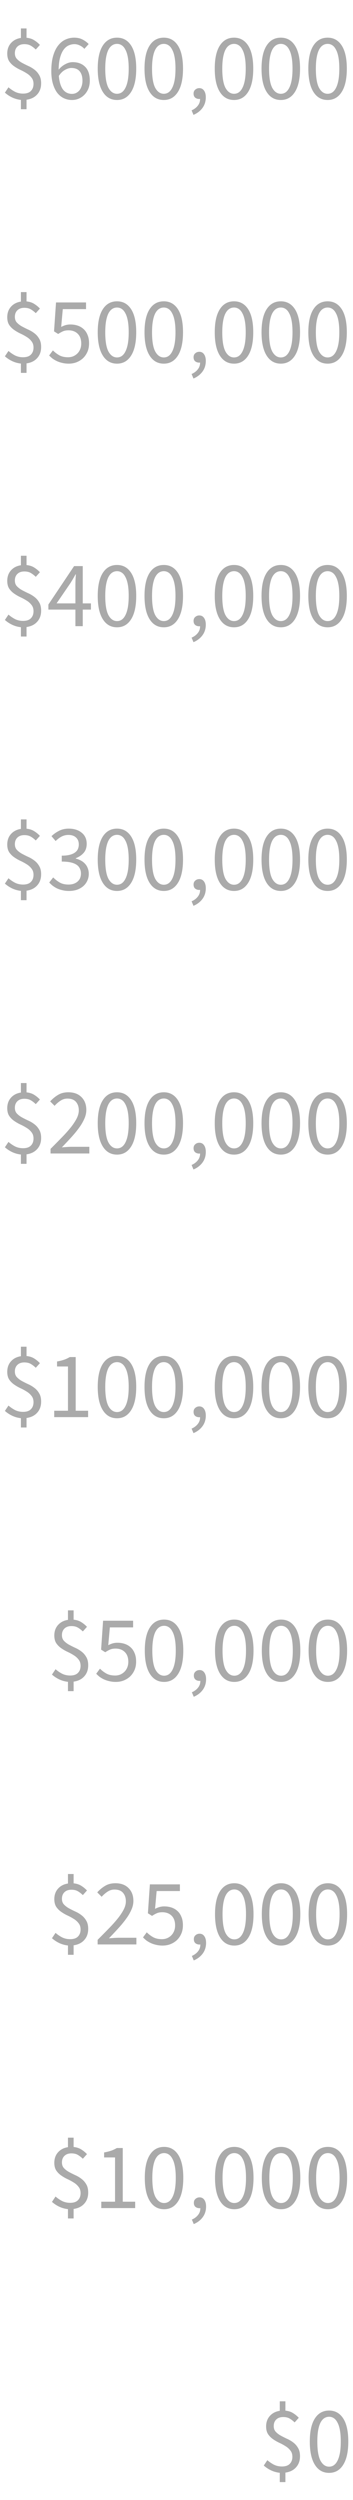 <svg xmlns="http://www.w3.org/2000/svg" width="75" height="531" fill="none"><path fill="#AAA" d="M4.44 23.2v-1.98a5.8 5.8 0 0 1-1.86-.52 6.6 6.6 0 0 1-1.54-1.02l.76-1.14q.64.56 1.4.96a3.8 3.8 0 0 0 1.7.38q1.12 0 1.66-.56.56-.56.56-1.5 0-.8-.42-1.32a3.6 3.6 0 0 0-1.02-.92 11 11 0 0 0-1.36-.74 9 9 0 0 1-1.34-.78A4.1 4.1 0 0 1 1.94 13q-.4-.64-.4-1.62 0-1.34.78-2.22.8-.9 2.12-1.1V6.04h1.2v1.98q.96.1 1.62.52.68.42 1.22 1l-.88.98q-.56-.54-1.1-.84-.52-.3-1.34-.3-.92 0-1.46.52t-.54 1.4q0 .72.4 1.18.42.46 1.04.82.62.34 1.34.68.74.32 1.36.8.62.46 1.02 1.16.42.68.42 1.76 0 1.44-.84 2.36-.82.92-2.26 1.12v2.02zm10.861-1.96a4 4 0 0 1-1.74-.38q-.8-.38-1.4-1.14-.58-.78-.92-1.92-.34-1.16-.34-2.7 0-1.92.4-3.26.4-1.36 1.08-2.2.68-.86 1.54-1.24.88-.4 1.84-.4 1.04 0 1.78.4.76.38 1.3.96l-.92 1.02a2.85 2.85 0 0 0-.96-.72q-.54-.28-1.14-.28-.66 0-1.26.28t-1.06.92-.74 1.68q-.279 1.02-.3 2.54.6-.74 1.4-1.16.8-.44 1.58-.44 1.66 0 2.64.98 1 .98 1 2.96 0 .92-.3 1.68-.3.74-.82 1.28-.519.54-1.2.84t-1.46.3m0-1.3q.48 0 .88-.2t.7-.56q.3-.38.46-.88.18-.52.18-1.16 0-1.26-.58-1.98t-1.78-.72q-.62 0-1.34.4-.72.38-1.32 1.28.16 1.88.86 2.86.72.96 1.94.96m9.562 1.3q-1.94 0-3.02-1.72t-1.08-4.94 1.08-4.9T24.863 8q1.92 0 3 1.68t1.08 4.9-1.08 4.94-3 1.72m0-1.32q.56 0 1-.3.46-.32.78-.96.34-.66.52-1.66.18-1.02.18-2.42t-.18-2.4-.52-1.62q-.32-.64-.78-.94-.44-.3-1-.3t-1.02.3-.8.94q-.32.62-.5 1.62t-.18 2.4q0 2.8.68 4.08.7 1.26 1.82 1.26m9.941 1.32q-1.94 0-3.02-1.72t-1.08-4.94 1.08-4.9T34.804 8q1.92 0 3 1.68t1.08 4.9-1.08 4.94-3 1.72m0-1.32q.56 0 1-.3.46-.32.78-.96.34-.66.52-1.66.18-1.02.18-2.42t-.18-2.4-.52-1.62q-.32-.64-.78-.94-.44-.3-1-.3t-1.02.3-.8.94q-.32.62-.5 1.62t-.18 2.4q0 2.8.68 4.08.7 1.26 1.82 1.26m6.302 4.48-.4-.96q.86-.38 1.34-1.02.48-.62.46-1.42a.7.7 0 0 1-.2.02q-.48 0-.84-.28-.34-.3-.34-.86 0-.54.36-.84.36-.32.86-.32.64 0 1 .52.38.52.38 1.42 0 1.3-.7 2.26t-1.92 1.48m8.62-3.16q-1.94 0-3.02-1.72t-1.08-4.94 1.08-4.9T49.726 8q1.92 0 3 1.68t1.08 4.9-1.08 4.94-3 1.72m0-1.32q.56 0 1-.3.46-.32.78-.96.34-.66.52-1.66.18-1.02.18-2.42t-.18-2.4-.52-1.62q-.32-.64-.78-.94-.44-.3-1-.3t-1.02.3-.8.94q-.32.62-.5 1.62t-.18 2.4q0 2.8.68 4.08.7 1.26 1.82 1.26m9.941 1.32q-1.94 0-3.02-1.72t-1.08-4.94 1.08-4.9T59.668 8q1.92 0 3 1.68t1.08 4.9-1.08 4.94-3 1.72m0-1.32q.56 0 1-.3.46-.32.78-.96.34-.66.52-1.66.18-1.02.18-2.42t-.18-2.4-.52-1.62q-.32-.64-.78-.94-.44-.3-1-.3t-1.02.3-.8.94q-.32.62-.5 1.62t-.18 2.4q0 2.8.68 4.08.7 1.26 1.82 1.26m9.942 1.32q-1.94 0-3.02-1.72t-1.08-4.94 1.08-4.9T69.609 8q1.92 0 3 1.68t1.08 4.9-1.08 4.94-3 1.72m0-1.32q.56 0 1-.3.46-.32.78-.96.34-.66.52-1.66.18-1.02.18-2.42t-.18-2.4-.52-1.62q-.32-.64-.78-.94-.44-.3-1-.3t-1.02.3-.8.94q-.32.62-.5 1.62t-.18 2.4q0 2.8.68 4.08.7 1.26 1.82 1.26M4.44 79.2v-1.98a5.8 5.8 0 0 1-1.86-.52 6.6 6.6 0 0 1-1.54-1.02l.76-1.14q.64.56 1.4.96a3.8 3.8 0 0 0 1.7.38q1.12 0 1.66-.56.56-.56.56-1.5 0-.8-.42-1.32a3.6 3.6 0 0 0-1.02-.92 11 11 0 0 0-1.36-.74 9 9 0 0 1-1.34-.78A4.1 4.1 0 0 1 1.94 69q-.4-.64-.4-1.62 0-1.34.78-2.22.8-.9 2.12-1.1v-2.02h1.2v1.98q.96.1 1.62.52.68.42 1.22 1l-.88.98q-.56-.54-1.1-.84-.52-.3-1.34-.3-.92 0-1.46.52t-.54 1.4q0 .72.4 1.18.42.46 1.04.82.62.34 1.34.68.74.32 1.36.8.62.46 1.02 1.16.42.68.42 1.76 0 1.44-.84 2.36-.82.92-2.26 1.12v2.02zm10.181-1.96q-.76 0-1.4-.16a5.7 5.7 0 0 1-1.14-.38 6 6 0 0 1-.92-.54 7 7 0 0 1-.72-.66l.8-1.08q.561.58 1.32 1.02.78.44 1.9.44.58 0 1.08-.2.52-.22.9-.6.381-.38.6-.92.22-.54.22-1.2 0-1.32-.74-2.06t-1.98-.74q-.66 0-1.14.2a7 7 0 0 0-1.04.58l-.88-.56.42-6.14h6.38v1.42h-4.94l-.34 3.78q.46-.24.92-.38a3.6 3.6 0 0 1 1.04-.14q.82 0 1.54.24t1.26.74q.54.48.84 1.24.32.74.32 1.78t-.36 1.84-.96 1.36q-.6.54-1.38.84a4.6 4.6 0 0 1-1.6.28m10.242 0q-1.94 0-3.02-1.72t-1.08-4.94 1.08-4.9 3.02-1.68q1.92 0 3 1.68t1.08 4.9-1.08 4.94-3 1.72m0-1.32q.56 0 1-.3.46-.32.78-.96.34-.66.52-1.66.18-1.02.18-2.42t-.18-2.4-.52-1.62q-.32-.64-.78-.94-.44-.3-1-.3t-1.02.3-.8.94q-.32.62-.5 1.62t-.18 2.4q0 2.8.68 4.08.7 1.26 1.82 1.26m9.941 1.32q-1.94 0-3.02-1.72t-1.08-4.94 1.08-4.9 3.02-1.68q1.92 0 3 1.68t1.08 4.9-1.08 4.94-3 1.72m0-1.32q.56 0 1-.3.46-.32.78-.96.34-.66.52-1.66.18-1.02.18-2.42t-.18-2.4-.52-1.62q-.32-.64-.78-.94-.44-.3-1-.3t-1.02.3-.8.94q-.32.62-.5 1.62t-.18 2.4q0 2.8.68 4.08.7 1.26 1.82 1.26m6.302 4.48-.4-.96q.86-.38 1.34-1.02.48-.62.46-1.42a.7.7 0 0 1-.2.02q-.48 0-.84-.28-.34-.3-.34-.86 0-.54.36-.84.36-.32.86-.32.64 0 1 .52.38.52.38 1.42 0 1.3-.7 2.26t-1.92 1.48m8.62-3.16q-1.94 0-3.02-1.72t-1.08-4.94 1.08-4.9 3.02-1.68q1.92 0 3 1.68t1.08 4.9-1.08 4.94-3 1.72m0-1.32q.56 0 1-.3.46-.32.78-.96.34-.66.52-1.66.18-1.02.18-2.42t-.18-2.4-.52-1.62q-.32-.64-.78-.94-.44-.3-1-.3t-1.02.3-.8.94q-.32.62-.5 1.62t-.18 2.4q0 2.8.68 4.08.7 1.26 1.82 1.26m9.941 1.32q-1.94 0-3.02-1.72t-1.08-4.94 1.08-4.9 3.02-1.68q1.92 0 3 1.68t1.08 4.9-1.08 4.94-3 1.72m0-1.32q.56 0 1-.3.46-.32.78-.96.34-.66.52-1.66.18-1.02.18-2.42t-.18-2.4-.52-1.62q-.32-.64-.78-.94-.44-.3-1-.3t-1.02.3-.8.94q-.32.62-.5 1.62t-.18 2.4q0 2.8.68 4.08.7 1.26 1.82 1.26m9.942 1.32q-1.94 0-3.02-1.72t-1.08-4.94 1.08-4.9 3.02-1.68q1.92 0 3 1.68t1.08 4.9-1.08 4.94-3 1.72m0-1.32q.56 0 1-.3.46-.32.78-.96.34-.66.52-1.66.18-1.02.18-2.42t-.18-2.4-.52-1.62q-.32-.64-.78-.94-.44-.3-1-.3t-1.02.3-.8.94q-.32.62-.5 1.62t-.18 2.4q0 2.8.68 4.08.7 1.26 1.82 1.26M4.44 135.2v-1.98a5.8 5.8 0 0 1-1.86-.52 6.6 6.6 0 0 1-1.54-1.02l.76-1.14q.64.56 1.4.96.78.38 1.7.38 1.12 0 1.66-.56.56-.56.56-1.5 0-.8-.42-1.32a3.6 3.6 0 0 0-1.02-.92 11 11 0 0 0-1.36-.74 9 9 0 0 1-1.34-.78A4.1 4.1 0 0 1 1.94 125q-.4-.64-.4-1.62 0-1.34.78-2.22.8-.9 2.12-1.1v-2.02h1.2v1.98q.96.1 1.62.52.68.42 1.22 1l-.88.98q-.56-.54-1.1-.84-.52-.3-1.34-.3-.92 0-1.46.52t-.54 1.4q0 .72.4 1.18.42.46 1.04.82.62.34 1.34.68.74.32 1.36.8.62.46 1.02 1.16.42.68.42 1.76 0 1.44-.84 2.36-.82.92-2.26 1.12v2.02zm11.581-2.2v-3.52h-5.74v-1.08l5.46-8.16h1.84v7.92h1.74v1.32h-1.74V133zm-4-4.84h4v-3.7q0-.52.02-1.22.04-.72.08-1.24h-.08q-.24.46-.5.9a86 86 0 0 1-.54.9zm12.842 5.08q-1.94 0-3.02-1.72t-1.08-4.94 1.08-4.9 3.02-1.68q1.92 0 3 1.68t1.08 4.9-1.08 4.94-3 1.72m0-1.32q.56 0 1-.3.46-.32.78-.96.34-.66.52-1.66.18-1.02.18-2.42t-.18-2.4-.52-1.62q-.32-.64-.78-.94-.44-.3-1-.3t-1.02.3-.8.94q-.32.62-.5 1.62t-.18 2.4q0 2.8.68 4.08.7 1.26 1.82 1.26m9.941 1.32q-1.94 0-3.02-1.72t-1.08-4.94 1.08-4.9 3.02-1.68q1.92 0 3 1.68t1.08 4.9-1.08 4.94-3 1.72m0-1.32q.56 0 1-.3.46-.32.78-.96.34-.66.52-1.66.18-1.02.18-2.42t-.18-2.4-.52-1.62q-.32-.64-.78-.94-.44-.3-1-.3t-1.02.3-.8.94q-.32.62-.5 1.62t-.18 2.4q0 2.8.68 4.08.7 1.26 1.82 1.26m6.302 4.48-.4-.96q.86-.38 1.34-1.02.48-.62.46-1.42a.7.7 0 0 1-.2.02q-.48 0-.84-.28-.34-.3-.34-.86 0-.54.36-.84.36-.32.86-.32.64 0 1 .52.38.52.38 1.42 0 1.3-.7 2.26t-1.92 1.48m8.62-3.16q-1.94 0-3.02-1.72t-1.08-4.94 1.08-4.9 3.02-1.68q1.92 0 3 1.68t1.08 4.9-1.08 4.94-3 1.72m0-1.32q.56 0 1-.3.46-.32.78-.96.34-.66.52-1.66.18-1.02.18-2.42t-.18-2.4-.52-1.62q-.32-.64-.78-.94-.44-.3-1-.3t-1.02.3-.8.94q-.32.62-.5 1.62t-.18 2.4q0 2.8.68 4.08.7 1.26 1.82 1.26m9.941 1.32q-1.94 0-3.02-1.72t-1.08-4.94 1.08-4.9 3.02-1.68q1.92 0 3 1.68t1.08 4.9-1.08 4.94-3 1.72m0-1.32q.56 0 1-.3.46-.32.78-.96.34-.66.52-1.66.18-1.02.18-2.42t-.18-2.4-.52-1.62q-.32-.64-.78-.94-.44-.3-1-.3t-1.02.3-.8.94q-.32.62-.5 1.62t-.18 2.4q0 2.8.68 4.08.7 1.26 1.82 1.26m9.942 1.32q-1.94 0-3.02-1.72t-1.08-4.94 1.08-4.9 3.02-1.68q1.92 0 3 1.68t1.08 4.9-1.08 4.94-3 1.72m0-1.32q.56 0 1-.3.46-.32.78-.96.34-.66.52-1.66.18-1.02.18-2.42t-.18-2.4-.52-1.62q-.32-.64-.78-.94-.44-.3-1-.3t-1.02.3-.8.94q-.32.62-.5 1.62t-.18 2.4q0 2.8.68 4.08.7 1.26 1.82 1.26M4.44 191.2v-1.98a5.8 5.8 0 0 1-1.86-.52 6.6 6.6 0 0 1-1.54-1.02l.76-1.14q.64.56 1.4.96.78.38 1.7.38 1.12 0 1.66-.56.56-.56.56-1.5 0-.8-.42-1.32a3.6 3.6 0 0 0-1.02-.92 11 11 0 0 0-1.36-.74 9 9 0 0 1-1.34-.78A4.1 4.1 0 0 1 1.94 181q-.4-.64-.4-1.62 0-1.34.78-2.22.8-.9 2.12-1.1v-2.02h1.2v1.98q.96.1 1.62.52.68.42 1.22 1l-.88.98q-.56-.54-1.1-.84-.52-.3-1.34-.3-.92 0-1.46.52t-.54 1.4q0 .72.4 1.18.42.46 1.04.82.62.34 1.34.68.74.32 1.36.8.62.46 1.02 1.16.42.68.42 1.76 0 1.44-.84 2.36-.82.92-2.26 1.12v2.02zm10.221-1.96a5.8 5.8 0 0 1-1.4-.16 5.7 5.7 0 0 1-1.14-.38 6 6 0 0 1-.94-.58 6 6 0 0 1-.72-.68l.84-1.08q.58.6 1.34 1.06.78.46 1.92.46 1.16 0 1.9-.62.74-.64.74-1.72 0-.56-.22-1.02a1.9 1.9 0 0 0-.68-.82q-.48-.34-1.26-.52t-1.92-.18v-1.26q1.02 0 1.7-.18.7-.18 1.12-.5.44-.32.62-.76t.18-.94q0-.94-.6-1.48-.58-.54-1.6-.54-.8 0-1.48.36a5.4 5.4 0 0 0-1.24.94l-.88-1.04a6.7 6.7 0 0 1 1.62-1.14q.9-.46 2.04-.46.84 0 1.54.22t1.2.64q.52.4.8 1t.28 1.38q0 1.16-.64 1.9-.639.74-1.68 1.14v.08q.58.14 1.08.42.5.26.88.68.38.4.58.94.22.54.22 1.2a3.35 3.35 0 0 1-.34 1.52q-.32.68-.9 1.16a4.2 4.2 0 0 1-1.32.72q-.76.24-1.64.24m10.202 0q-1.94 0-3.02-1.72t-1.08-4.94 1.08-4.9 3.02-1.68q1.92 0 3 1.68t1.08 4.9-1.08 4.94-3 1.72m0-1.32q.56 0 1-.3.46-.32.78-.96.34-.66.52-1.66.18-1.02.18-2.42t-.18-2.4-.52-1.62q-.32-.64-.78-.94-.44-.3-1-.3t-1.02.3-.8.94q-.32.62-.5 1.62t-.18 2.4q0 2.8.68 4.08.7 1.26 1.82 1.26m9.941 1.32q-1.94 0-3.02-1.72t-1.08-4.94 1.08-4.9 3.02-1.68q1.92 0 3 1.68t1.08 4.9-1.08 4.94-3 1.72m0-1.32q.56 0 1-.3.46-.32.78-.96.34-.66.52-1.66.18-1.02.18-2.42t-.18-2.4-.52-1.62q-.32-.64-.78-.94-.44-.3-1-.3t-1.02.3-.8.94q-.32.62-.5 1.62t-.18 2.4q0 2.8.68 4.08.7 1.26 1.82 1.26m6.302 4.48-.4-.96q.86-.38 1.34-1.02.48-.62.46-1.42a.7.7 0 0 1-.2.02q-.48 0-.84-.28-.34-.3-.34-.86 0-.54.36-.84.36-.32.86-.32.64 0 1 .52.38.52.38 1.42 0 1.3-.7 2.26t-1.92 1.48m8.62-3.16q-1.94 0-3.02-1.72t-1.08-4.94 1.08-4.9 3.02-1.68q1.92 0 3 1.68t1.08 4.9-1.08 4.94-3 1.72m0-1.32q.56 0 1-.3.46-.32.78-.96.34-.66.52-1.66.18-1.02.18-2.42t-.18-2.4-.52-1.62q-.32-.64-.78-.94-.44-.3-1-.3t-1.02.3-.8.94q-.32.62-.5 1.62t-.18 2.4q0 2.8.68 4.08.7 1.26 1.82 1.26m9.941 1.32q-1.94 0-3.02-1.72t-1.08-4.94 1.08-4.9 3.02-1.68q1.92 0 3 1.68t1.08 4.9-1.08 4.94-3 1.72m0-1.32q.56 0 1-.3.46-.32.78-.96.34-.66.52-1.66.18-1.02.18-2.42t-.18-2.4-.52-1.62q-.32-.64-.78-.94-.44-.3-1-.3t-1.02.3-.8.94q-.32.62-.5 1.62t-.18 2.4q0 2.8.68 4.08.7 1.26 1.82 1.26m9.942 1.32q-1.94 0-3.02-1.72t-1.08-4.94 1.08-4.9 3.02-1.68q1.92 0 3 1.68t1.08 4.9-1.08 4.94-3 1.72m0-1.32q.56 0 1-.3.46-.32.78-.96.34-.66.52-1.66.18-1.02.18-2.42t-.18-2.4-.52-1.62q-.32-.64-.78-.94-.44-.3-1-.3t-1.02.3-.8.94q-.32.62-.5 1.62t-.18 2.4q0 2.8.68 4.08.7 1.26 1.82 1.26M4.44 247.2v-1.98a5.8 5.8 0 0 1-1.86-.52 6.6 6.6 0 0 1-1.54-1.02l.76-1.14q.64.56 1.4.96.78.38 1.7.38 1.12 0 1.66-.56.56-.56.56-1.5 0-.8-.42-1.32a3.6 3.6 0 0 0-1.02-.92 11 11 0 0 0-1.36-.74 9 9 0 0 1-1.34-.78A4.1 4.1 0 0 1 1.94 237q-.4-.64-.4-1.62 0-1.34.78-2.22.8-.9 2.12-1.1v-2.02h1.2v1.98q.96.1 1.62.52.68.42 1.22 1l-.88.98q-.56-.54-1.1-.84-.52-.3-1.34-.3-.92 0-1.46.52t-.54 1.4q0 .72.4 1.18.42.46 1.04.82.62.34 1.34.68.74.32 1.36.8.62.46 1.02 1.16.42.68.42 1.76 0 1.44-.84 2.36-.82.92-2.26 1.12v2.02zm6.301-2.2v-.98q1.44-1.44 2.56-2.6a27 27 0 0 0 1.88-2.14q.76-1 1.16-1.82.4-.84.4-1.62 0-1.1-.6-1.8t-1.82-.7q-.8 0-1.48.46a6 6 0 0 0-1.24 1.08l-.94-.94a7.1 7.1 0 0 1 1.7-1.4q.9-.54 2.16-.54 1.78 0 2.8 1.04 1.02 1.02 1.02 2.72 0 .9-.4 1.82a10 10 0 0 1-1.08 1.88q-.68.96-1.64 2.02a93 93 0 0 1-2.08 2.22q.52-.04 1.08-.08t1.06-.04h3.7V245zm14.122.24q-1.94 0-3.02-1.72t-1.08-4.94 1.08-4.9 3.02-1.68q1.92 0 3 1.68t1.08 4.9-1.08 4.94-3 1.72m0-1.32q.56 0 1-.3.46-.32.78-.96.34-.66.52-1.66.18-1.02.18-2.42t-.18-2.4-.52-1.62q-.32-.64-.78-.94-.44-.3-1-.3t-1.02.3-.8.94q-.32.62-.5 1.62t-.18 2.4q0 2.8.68 4.08.7 1.26 1.82 1.26m9.941 1.32q-1.94 0-3.02-1.72t-1.08-4.94 1.08-4.9 3.02-1.68q1.92 0 3 1.68t1.08 4.9-1.08 4.94-3 1.72m0-1.32q.56 0 1-.3.46-.32.78-.96.34-.66.52-1.66.18-1.02.18-2.42t-.18-2.4-.52-1.62q-.32-.64-.78-.94-.44-.3-1-.3t-1.02.3-.8.94q-.32.62-.5 1.62t-.18 2.4q0 2.8.68 4.08.7 1.26 1.82 1.26m6.302 4.48-.4-.96q.86-.38 1.34-1.02.48-.62.46-1.42a.7.7 0 0 1-.2.02q-.48 0-.84-.28-.34-.3-.34-.86 0-.54.36-.84.36-.32.86-.32.64 0 1 .52.38.52.38 1.42 0 1.3-.7 2.26t-1.92 1.48m8.62-3.16q-1.94 0-3.02-1.72t-1.08-4.94 1.08-4.9 3.02-1.68q1.92 0 3 1.68t1.08 4.9-1.08 4.94-3 1.72m0-1.32q.56 0 1-.3.46-.32.78-.96.34-.66.52-1.66.18-1.02.18-2.42t-.18-2.4-.52-1.62q-.32-.64-.78-.94-.44-.3-1-.3t-1.02.3-.8.94q-.32.62-.5 1.62t-.18 2.4q0 2.8.68 4.08.7 1.26 1.82 1.26m9.941 1.32q-1.94 0-3.02-1.72t-1.08-4.94 1.08-4.9 3.02-1.68q1.92 0 3 1.68t1.08 4.9-1.08 4.94-3 1.72m0-1.32q.56 0 1-.3.46-.32.78-.96.34-.66.52-1.66.18-1.02.18-2.42t-.18-2.4-.52-1.62q-.32-.64-.78-.94-.44-.3-1-.3t-1.02.3-.8.94q-.32.62-.5 1.62t-.18 2.4q0 2.8.68 4.08.7 1.26 1.82 1.26m9.942 1.32q-1.94 0-3.02-1.72t-1.08-4.94 1.08-4.9 3.02-1.68q1.92 0 3 1.68t1.08 4.9-1.08 4.94-3 1.72m0-1.32q.56 0 1-.3.46-.32.78-.96.34-.66.52-1.66.18-1.02.18-2.42t-.18-2.4-.52-1.62q-.32-.64-.78-.94-.44-.3-1-.3t-1.02.3-.8.94q-.32.62-.5 1.62t-.18 2.4q0 2.8.68 4.08.7 1.26 1.82 1.26M4.44 303.2v-1.98a5.8 5.8 0 0 1-1.86-.52 6.6 6.6 0 0 1-1.54-1.02l.76-1.14q.64.56 1.4.96.78.38 1.7.38 1.12 0 1.66-.56.56-.56.56-1.5 0-.8-.42-1.32a3.6 3.6 0 0 0-1.02-.92 11 11 0 0 0-1.36-.74 9 9 0 0 1-1.34-.78A4.1 4.1 0 0 1 1.94 293q-.4-.64-.4-1.62 0-1.34.78-2.22.8-.9 2.12-1.1v-2.02h1.2v1.98q.96.1 1.62.52.68.42 1.22 1l-.88.98q-.56-.54-1.1-.84-.52-.3-1.34-.3-.92 0-1.46.52t-.54 1.4q0 .72.4 1.18.42.46 1.04.82.62.34 1.34.68.74.32 1.36.8.62.46 1.02 1.16.42.68.42 1.76 0 1.44-.84 2.36-.82.92-2.26 1.12v2.02zm7.081-2.2v-1.36h2.92v-9.4h-2.32v-1.06a10.5 10.5 0 0 0 1.52-.38 6.5 6.5 0 0 0 1.18-.56h1.26v11.4h2.64V301zm13.342.24q-1.94 0-3.02-1.72t-1.08-4.94 1.08-4.9 3.02-1.68q1.92 0 3 1.68t1.08 4.9-1.08 4.94-3 1.72m0-1.32q.56 0 1-.3.46-.32.78-.96.34-.66.52-1.66.18-1.02.18-2.42t-.18-2.4-.52-1.62q-.32-.64-.78-.94-.44-.3-1-.3t-1.02.3-.8.94q-.32.62-.5 1.62t-.18 2.4q0 2.8.68 4.08.7 1.26 1.82 1.26m9.941 1.32q-1.94 0-3.02-1.72t-1.08-4.94 1.08-4.9 3.02-1.68q1.92 0 3 1.68t1.08 4.9-1.08 4.94-3 1.72m0-1.32q.56 0 1-.3.46-.32.78-.96.34-.66.52-1.66.18-1.02.18-2.42t-.18-2.4-.52-1.62q-.32-.64-.78-.94-.44-.3-1-.3t-1.02.3-.8.94q-.32.62-.5 1.62t-.18 2.4q0 2.8.68 4.08.7 1.26 1.82 1.26m6.302 4.48-.4-.96q.86-.38 1.34-1.02.48-.62.46-1.42a.7.7 0 0 1-.2.02q-.48 0-.84-.28-.34-.3-.34-.86 0-.54.36-.84.36-.32.86-.32.64 0 1 .52.38.52.38 1.42 0 1.3-.7 2.26t-1.92 1.48m8.62-3.16q-1.94 0-3.02-1.72t-1.08-4.94 1.08-4.9 3.02-1.68q1.92 0 3 1.68t1.08 4.9-1.08 4.94-3 1.72m0-1.32q.56 0 1-.3.46-.32.78-.96.34-.66.52-1.66.18-1.02.18-2.42t-.18-2.4-.52-1.62q-.32-.64-.78-.94-.44-.3-1-.3t-1.02.3-.8.94q-.32.62-.5 1.62t-.18 2.4q0 2.8.68 4.08.7 1.26 1.82 1.26m9.941 1.32q-1.94 0-3.02-1.72t-1.08-4.94 1.08-4.9 3.02-1.68q1.92 0 3 1.68t1.08 4.9-1.08 4.94-3 1.72m0-1.32q.56 0 1-.3.46-.32.78-.96.34-.66.52-1.66.18-1.02.18-2.42t-.18-2.4-.52-1.62q-.32-.64-.78-.94-.44-.3-1-.3t-1.02.3-.8.94q-.32.62-.5 1.62t-.18 2.4q0 2.8.68 4.08.7 1.26 1.82 1.26m9.942 1.32q-1.94 0-3.02-1.72t-1.08-4.94 1.08-4.9 3.02-1.68q1.92 0 3 1.68t1.08 4.9-1.08 4.94-3 1.72m0-1.32q.56 0 1-.3.46-.32.78-.96.34-.66.52-1.66.18-1.02.18-2.42t-.18-2.4-.52-1.62q-.32-.64-.78-.94-.44-.3-1-.3t-1.02.3-.8.94q-.32.62-.5 1.62t-.18 2.4q0 2.8.68 4.08.7 1.26 1.82 1.26M14.44 359.2v-1.98a5.8 5.8 0 0 1-1.86-.52 6.6 6.6 0 0 1-1.54-1.02l.76-1.14q.64.56 1.4.96.78.38 1.7.38 1.12 0 1.66-.56.56-.56.56-1.5 0-.8-.42-1.32a3.6 3.6 0 0 0-1.02-.92 11 11 0 0 0-1.36-.74 9 9 0 0 1-1.34-.78 4.1 4.1 0 0 1-1.04-1.06q-.4-.64-.4-1.62 0-1.34.78-2.22.8-.9 2.12-1.1v-2.02h1.2v1.98q.96.1 1.62.52.68.42 1.22 1l-.88.98q-.56-.54-1.1-.84-.52-.3-1.34-.3-.92 0-1.46.52t-.54 1.4q0 .72.4 1.18.42.46 1.04.82.62.34 1.34.68.74.32 1.36.8.62.46 1.02 1.16.42.68.42 1.76 0 1.44-.84 2.36-.82.92-2.26 1.12v2.02zm10.181-1.96a5.8 5.8 0 0 1-1.4-.16 5.7 5.7 0 0 1-1.14-.38 6 6 0 0 1-.92-.54 7 7 0 0 1-.72-.66l.8-1.08q.561.58 1.32 1.02.78.44 1.9.44.58 0 1.08-.2.52-.22.9-.6.381-.38.6-.92.22-.54.22-1.2 0-1.32-.74-2.06t-1.98-.74q-.66 0-1.14.2a7 7 0 0 0-1.04.58l-.88-.56.42-6.14h6.38v1.42h-4.94l-.34 3.78q.46-.24.92-.38a3.6 3.6 0 0 1 1.04-.14q.82 0 1.54.24t1.26.74q.54.48.84 1.24.32.74.32 1.78t-.36 1.84-.96 1.36q-.6.54-1.38.84-.76.28-1.6.28m10.242 0q-1.94 0-3.02-1.72t-1.08-4.94 1.08-4.9 3.02-1.68q1.92 0 3 1.68t1.08 4.9-1.08 4.94-3 1.72m0-1.32q.56 0 1-.3.459-.32.78-.96.34-.66.52-1.66.18-1.02.18-2.42t-.18-2.4-.52-1.62q-.321-.64-.78-.94-.44-.3-1-.3t-1.02.3-.8.94q-.32.62-.5 1.62t-.18 2.4q0 2.8.68 4.08.7 1.26 1.82 1.26m6.301 4.48-.4-.96q.86-.38 1.34-1.02.48-.62.46-1.42a.7.7 0 0 1-.2.02q-.48 0-.84-.28-.34-.3-.34-.86 0-.54.36-.84.36-.32.86-.32.64 0 1 .52.38.52.38 1.42 0 1.3-.7 2.26-.699.96-1.92 1.48m8.62-3.16q-1.94 0-3.02-1.72t-1.08-4.94 1.08-4.9 3.02-1.68q1.92 0 3 1.68t1.08 4.9-1.08 4.94-3 1.72m0-1.32q.56 0 1-.3.46-.32.78-.96.34-.66.52-1.66.18-1.02.18-2.42t-.18-2.4-.52-1.62q-.32-.64-.78-.94-.44-.3-1-.3t-1.02.3-.8.94q-.32.62-.5 1.62t-.18 2.4q0 2.8.68 4.08.7 1.26 1.82 1.26m9.942 1.32q-1.94 0-3.02-1.72t-1.08-4.94 1.08-4.9 3.02-1.68q1.92 0 3 1.68t1.08 4.9-1.08 4.94-3 1.72m0-1.32q.56 0 1-.3.46-.32.78-.96.34-.66.52-1.66.18-1.02.18-2.42t-.18-2.4-.52-1.62q-.32-.64-.78-.94-.44-.3-1-.3t-1.02.3-.8.94q-.32.62-.5 1.62t-.18 2.4q0 2.8.68 4.08.7 1.26 1.82 1.26m9.942 1.32q-1.94 0-3.02-1.72t-1.08-4.94 1.08-4.9 3.02-1.68q1.92 0 3 1.68t1.08 4.9-1.08 4.94-3 1.72m0-1.32q.56 0 1-.3.459-.32.78-.96.34-.66.52-1.66.18-1.02.18-2.42t-.18-2.4-.52-1.62q-.321-.64-.78-.94-.44-.3-1-.3-.561 0-1.02.3-.46.3-.8.94-.32.62-.5 1.62t-.18 2.4q0 2.8.68 4.08.7 1.26 1.82 1.26M14.44 415.2v-1.98a5.8 5.8 0 0 1-1.86-.52 6.6 6.6 0 0 1-1.54-1.02l.76-1.14q.64.56 1.4.96.78.38 1.7.38 1.12 0 1.66-.56.56-.56.56-1.5 0-.8-.42-1.32a3.6 3.6 0 0 0-1.02-.92 11 11 0 0 0-1.36-.74 9 9 0 0 1-1.34-.78 4.1 4.1 0 0 1-1.04-1.06q-.4-.64-.4-1.62 0-1.34.78-2.22.8-.9 2.12-1.1v-2.02h1.2v1.98q.96.1 1.62.52.68.42 1.22 1l-.88.98q-.56-.54-1.1-.84-.52-.3-1.34-.3-.92 0-1.46.52t-.54 1.4q0 .72.4 1.18.42.46 1.04.82.62.34 1.34.68.74.32 1.36.8.62.46 1.02 1.16.42.68.42 1.76 0 1.44-.84 2.36-.82.92-2.26 1.12v2.02zm6.301-2.2v-.98q1.44-1.44 2.56-2.6a27 27 0 0 0 1.88-2.14q.76-1 1.16-1.82.4-.84.4-1.62 0-1.1-.6-1.8t-1.82-.7q-.8 0-1.48.46a6 6 0 0 0-1.24 1.08l-.94-.94a7.1 7.1 0 0 1 1.7-1.4q.9-.54 2.16-.54 1.78 0 2.8 1.04 1.02 1.02 1.02 2.72 0 .9-.4 1.82a10 10 0 0 1-1.08 1.88q-.68.96-1.64 2.02a93 93 0 0 1-2.08 2.22q.52-.04 1.08-.08t1.06-.04h3.7V413zm13.822.24a5.8 5.8 0 0 1-1.4-.16 5.7 5.7 0 0 1-1.14-.38 6 6 0 0 1-.92-.54 7 7 0 0 1-.72-.66l.8-1.08q.56.58 1.32 1.02.78.44 1.9.44.58 0 1.08-.2.52-.22.9-.6t.6-.92.22-1.2q0-1.32-.74-2.06-.741-.74-1.98-.74-.66 0-1.14.2a7 7 0 0 0-1.04.58l-.88-.56.42-6.14h6.38v1.42h-4.94l-.34 3.78q.46-.24.92-.38a3.6 3.6 0 0 1 1.04-.14q.82 0 1.54.24t1.26.74q.54.48.84 1.24.32.74.32 1.78t-.36 1.84-.96 1.36q-.6.54-1.38.84-.76.28-1.6.28m6.601 3.16-.4-.96q.86-.38 1.34-1.02.48-.62.46-1.42a.7.7 0 0 1-.2.02q-.48 0-.84-.28-.34-.3-.34-.86 0-.54.36-.84.36-.32.86-.32.64 0 1 .52.38.52.38 1.42 0 1.3-.7 2.26-.699.96-1.92 1.48m8.62-3.16q-1.94 0-3.02-1.72t-1.08-4.94 1.08-4.9 3.02-1.68q1.92 0 3 1.68t1.08 4.9-1.08 4.94-3 1.72m0-1.32q.56 0 1-.3.46-.32.78-.96.34-.66.52-1.66.18-1.02.18-2.42t-.18-2.4-.52-1.62q-.32-.64-.78-.94-.44-.3-1-.3t-1.02.3-.8.94q-.32.62-.5 1.62t-.18 2.4q0 2.8.68 4.08.7 1.26 1.82 1.26m9.942 1.32q-1.94 0-3.02-1.72t-1.08-4.94 1.08-4.9 3.02-1.68q1.92 0 3 1.68t1.08 4.9-1.08 4.94-3 1.72m0-1.32q.56 0 1-.3.46-.32.78-.96.34-.66.52-1.66.18-1.02.18-2.42t-.18-2.4-.52-1.62q-.32-.64-.78-.94-.44-.3-1-.3t-1.02.3-.8.94q-.32.62-.5 1.62t-.18 2.4q0 2.8.68 4.08.7 1.26 1.82 1.26m9.942 1.32q-1.94 0-3.02-1.72t-1.08-4.94 1.08-4.9 3.02-1.68q1.92 0 3 1.68t1.08 4.9-1.08 4.94-3 1.72m0-1.32q.56 0 1-.3.459-.32.78-.96.34-.66.52-1.66.18-1.02.18-2.42t-.18-2.4-.52-1.62q-.321-.64-.78-.94-.44-.3-1-.3-.561 0-1.02.3-.46.3-.8.94-.32.62-.5 1.62t-.18 2.4q0 2.8.68 4.08.7 1.26 1.82 1.26M14.44 471.2v-1.98a5.8 5.8 0 0 1-1.86-.52 6.6 6.6 0 0 1-1.54-1.02l.76-1.14q.64.56 1.4.96.78.38 1.7.38 1.12 0 1.66-.56.56-.56.56-1.5 0-.8-.42-1.32a3.6 3.6 0 0 0-1.02-.92 11 11 0 0 0-1.36-.74 9 9 0 0 1-1.34-.78 4.1 4.1 0 0 1-1.04-1.06q-.4-.64-.4-1.62 0-1.34.78-2.22.8-.9 2.12-1.1v-2.02h1.2v1.98q.96.1 1.62.52.68.42 1.22 1l-.88.98q-.56-.54-1.1-.84-.52-.3-1.34-.3-.92 0-1.46.52t-.54 1.4q0 .72.4 1.18.42.46 1.04.82.62.34 1.34.68.74.32 1.36.8.62.46 1.02 1.16.42.68.42 1.76 0 1.44-.84 2.36-.82.92-2.26 1.12v2.02zm7.081-2.2v-1.36h2.92v-9.4h-2.32v-1.06a10.5 10.5 0 0 0 1.52-.38 6.5 6.5 0 0 0 1.18-.56h1.26v11.4h2.64V469zm13.342.24q-1.94 0-3.02-1.72t-1.08-4.94 1.08-4.9 3.02-1.68q1.92 0 3 1.68t1.08 4.9-1.08 4.94-3 1.72m0-1.32q.56 0 1-.3.459-.32.78-.96.34-.66.52-1.66.18-1.02.18-2.42t-.18-2.4-.52-1.62q-.321-.64-.78-.94-.44-.3-1-.3t-1.02.3-.8.94q-.32.62-.5 1.62t-.18 2.4q0 2.8.68 4.08.7 1.26 1.82 1.26m6.301 4.48-.4-.96q.86-.38 1.34-1.02.48-.62.46-1.42a.7.7 0 0 1-.2.02q-.48 0-.84-.28-.34-.3-.34-.86 0-.54.36-.84.36-.32.86-.32.64 0 1 .52.38.52.38 1.42 0 1.3-.7 2.26-.699.96-1.92 1.48m8.62-3.16q-1.94 0-3.02-1.72t-1.08-4.94 1.08-4.9 3.02-1.68q1.92 0 3 1.68t1.08 4.9-1.08 4.94-3 1.72m0-1.32q.56 0 1-.3.46-.32.78-.96.34-.66.52-1.66.18-1.02.18-2.42t-.18-2.4-.52-1.62q-.32-.64-.78-.94-.44-.3-1-.3t-1.02.3-.8.94q-.32.62-.5 1.62t-.18 2.4q0 2.8.68 4.08.7 1.26 1.82 1.26m9.942 1.32q-1.94 0-3.02-1.72t-1.08-4.94 1.08-4.9 3.02-1.68q1.92 0 3 1.68t1.08 4.9-1.08 4.94-3 1.72m0-1.32q.56 0 1-.3.46-.32.78-.96.34-.66.52-1.66.18-1.02.18-2.42t-.18-2.4-.52-1.62q-.32-.64-.78-.94-.44-.3-1-.3t-1.02.3-.8.94q-.32.62-.5 1.62t-.18 2.4q0 2.8.68 4.08.7 1.26 1.82 1.26m9.942 1.32q-1.94 0-3.02-1.72t-1.08-4.94 1.08-4.9 3.02-1.68q1.92 0 3 1.68t1.08 4.9-1.08 4.94-3 1.72m0-1.32q.56 0 1-.3.459-.32.78-.96.34-.66.52-1.66.18-1.02.18-2.42t-.18-2.4-.52-1.62q-.321-.64-.78-.94-.44-.3-1-.3-.561 0-1.02.3-.46.3-.8.94-.32.62-.5 1.62t-.18 2.4q0 2.8.68 4.08.7 1.26 1.82 1.26M59.44 527.2v-1.98a5.8 5.8 0 0 1-1.86-.52 6.6 6.6 0 0 1-1.54-1.02l.76-1.14q.64.56 1.4.96.78.38 1.7.38 1.12 0 1.66-.56.56-.56.56-1.5 0-.8-.42-1.32a3.6 3.6 0 0 0-1.02-.92 11 11 0 0 0-1.36-.74 9 9 0 0 1-1.34-.78 4.1 4.1 0 0 1-1.04-1.06q-.4-.64-.4-1.62 0-1.34.78-2.22.8-.9 2.12-1.1v-2.02h1.2v1.98q.96.1 1.62.52.68.42 1.22 1l-.88.98q-.56-.54-1.1-.84-.52-.3-1.34-.3-.92 0-1.46.52t-.54 1.4q0 .72.4 1.18.42.46 1.04.82.62.34 1.34.68.74.32 1.36.8.62.46 1.02 1.16.42.68.42 1.76 0 1.44-.84 2.36-.82.92-2.26 1.12v2.02zm10.481-1.96q-1.94 0-3.02-1.72t-1.08-4.94 1.08-4.9 3.02-1.68q1.92 0 3 1.68t1.08 4.9-1.08 4.94-3 1.72m0-1.32q.56 0 1-.3.46-.32.78-.96.34-.66.52-1.66.18-1.02.18-2.42t-.18-2.4-.52-1.62q-.32-.64-.78-.94-.44-.3-1-.3t-1.02.3-.8.94q-.32.62-.5 1.62t-.18 2.4q0 2.8.68 4.08.7 1.26 1.82 1.26"/></svg>